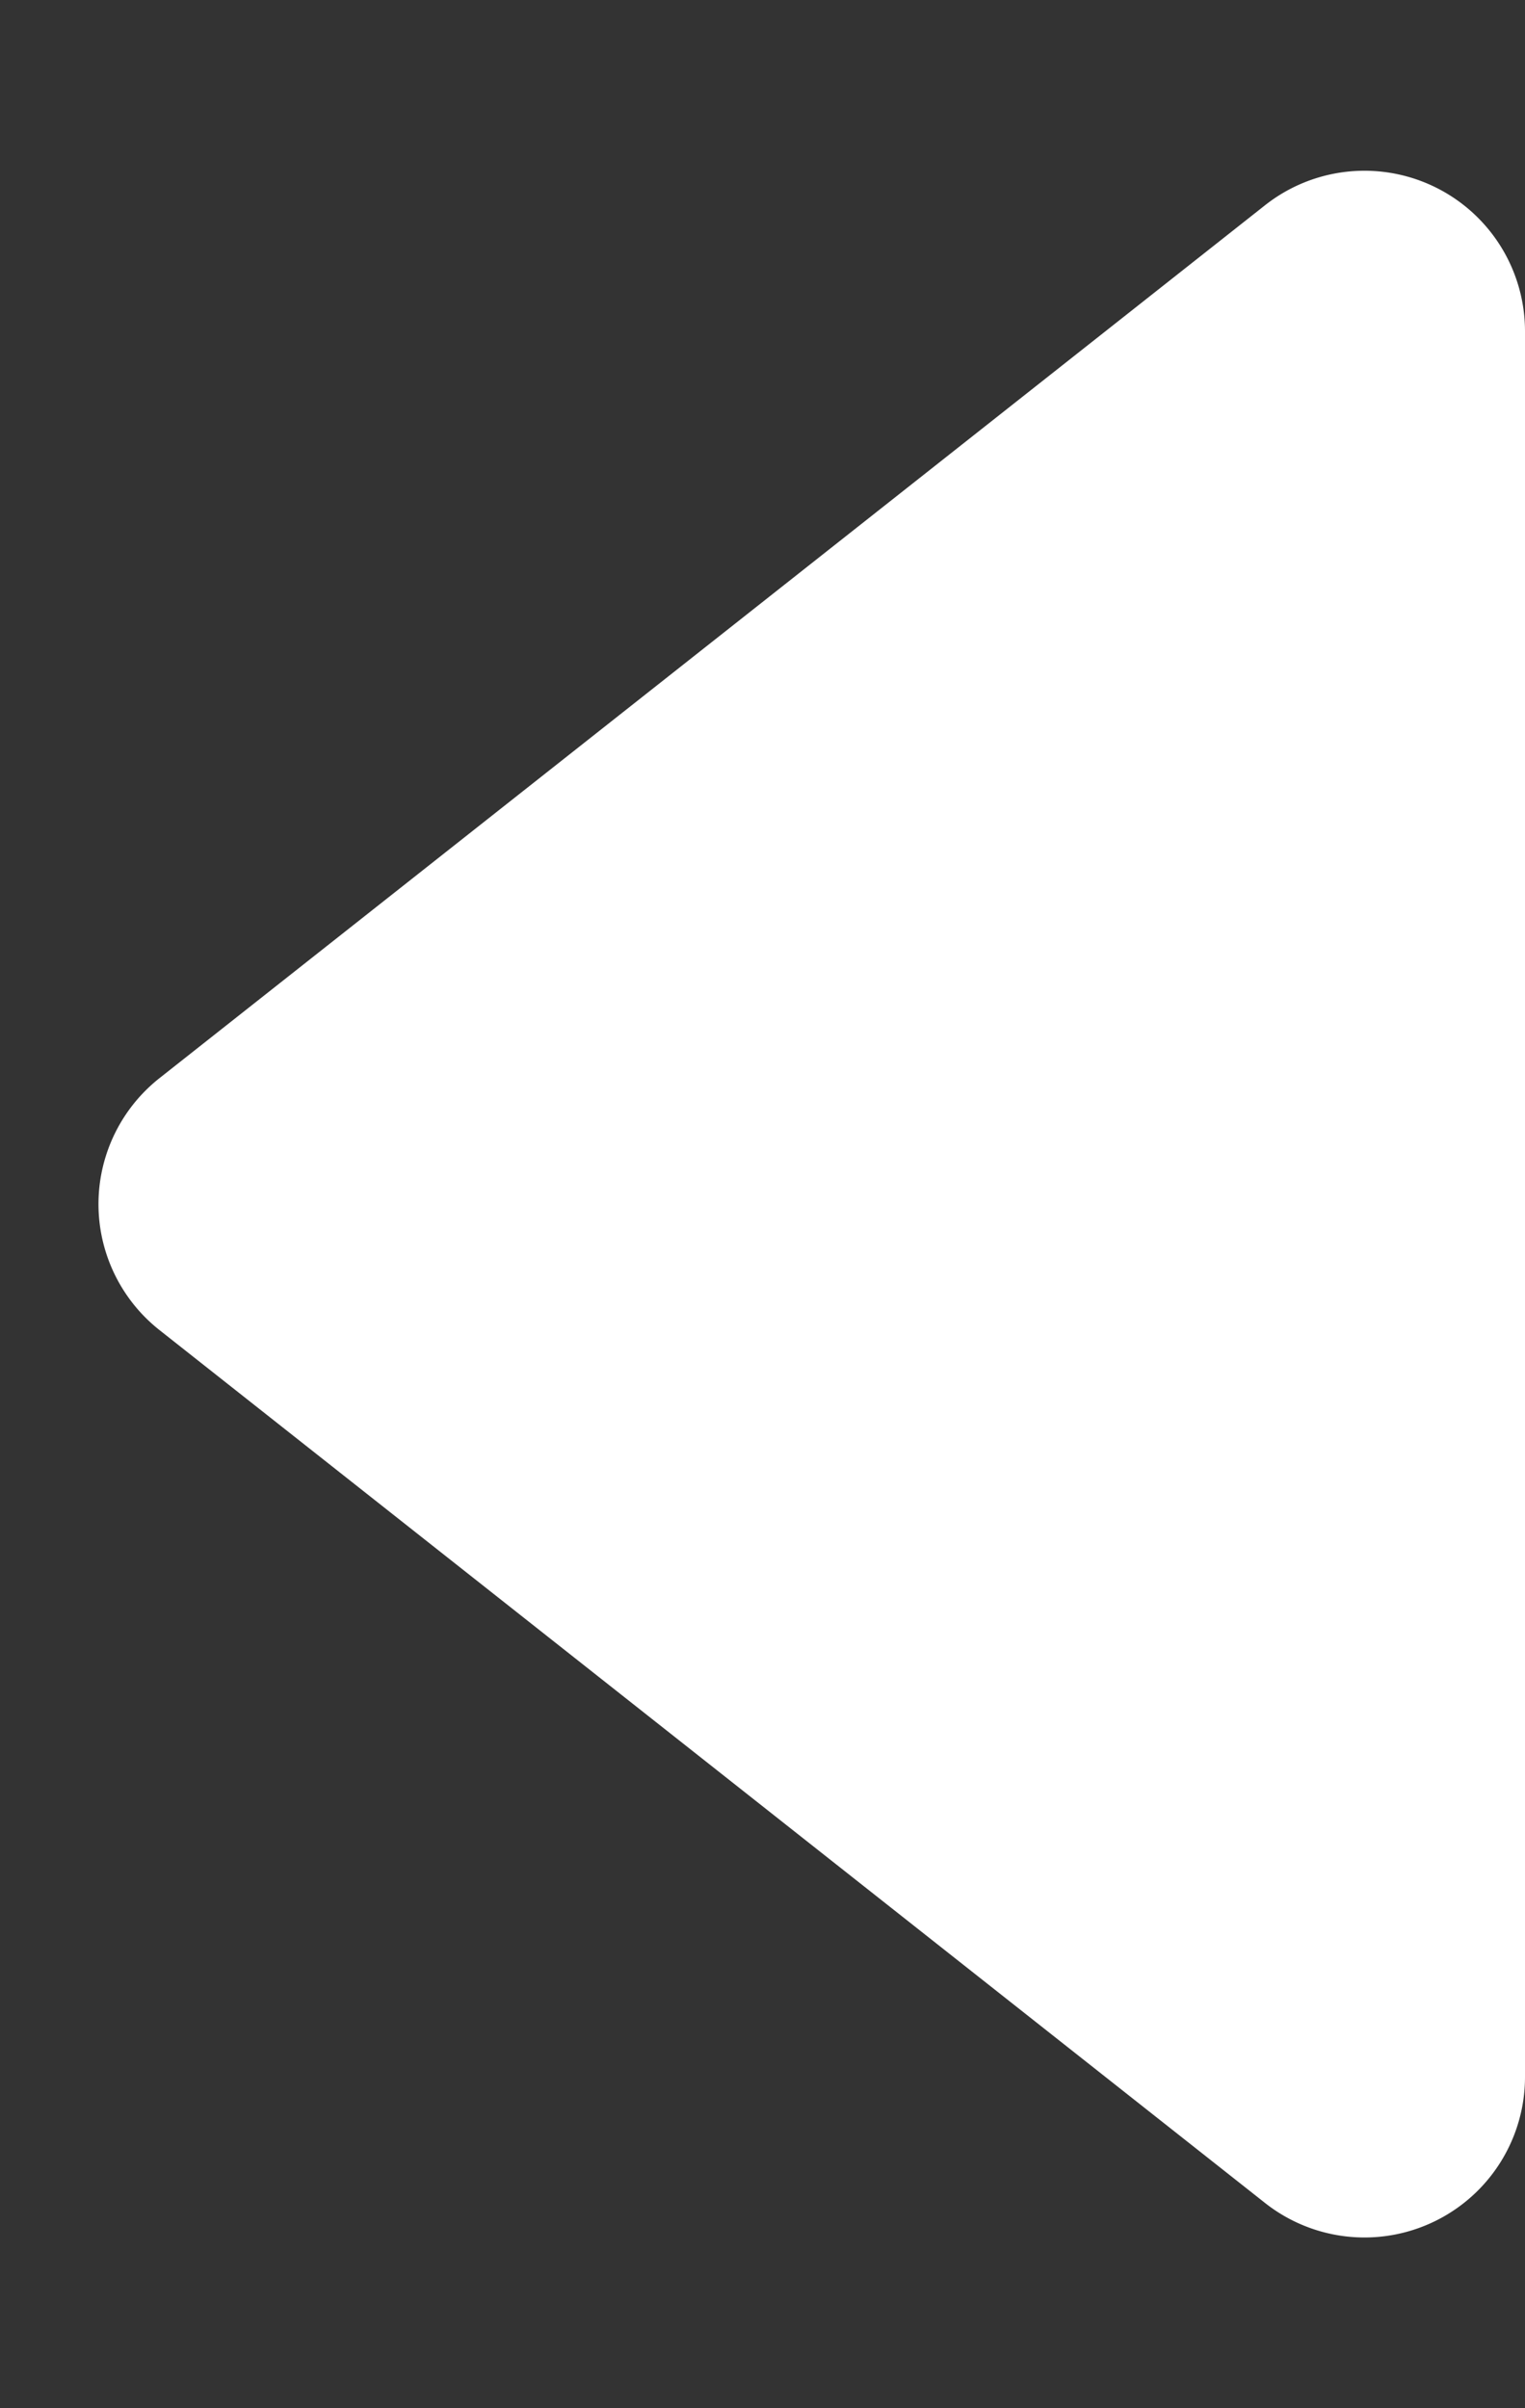 <svg xmlns="http://www.w3.org/2000/svg" width="19" height="30" viewBox="0 0 19 30">
  <rect x="0" y="0" width="19" height="30" fill="#333333" stroke="none"/>
  <path id="icon_triangleFull" d="M13.43,1.988a2,2,0,0,1,3.14,0L27.443,15.761A2,2,0,0,1,25.873,19H4.127a2,2,0,0,1-1.57-3.239Z" transform="translate(0 30) rotate(-90)" fill="#fff"/>
</svg>
